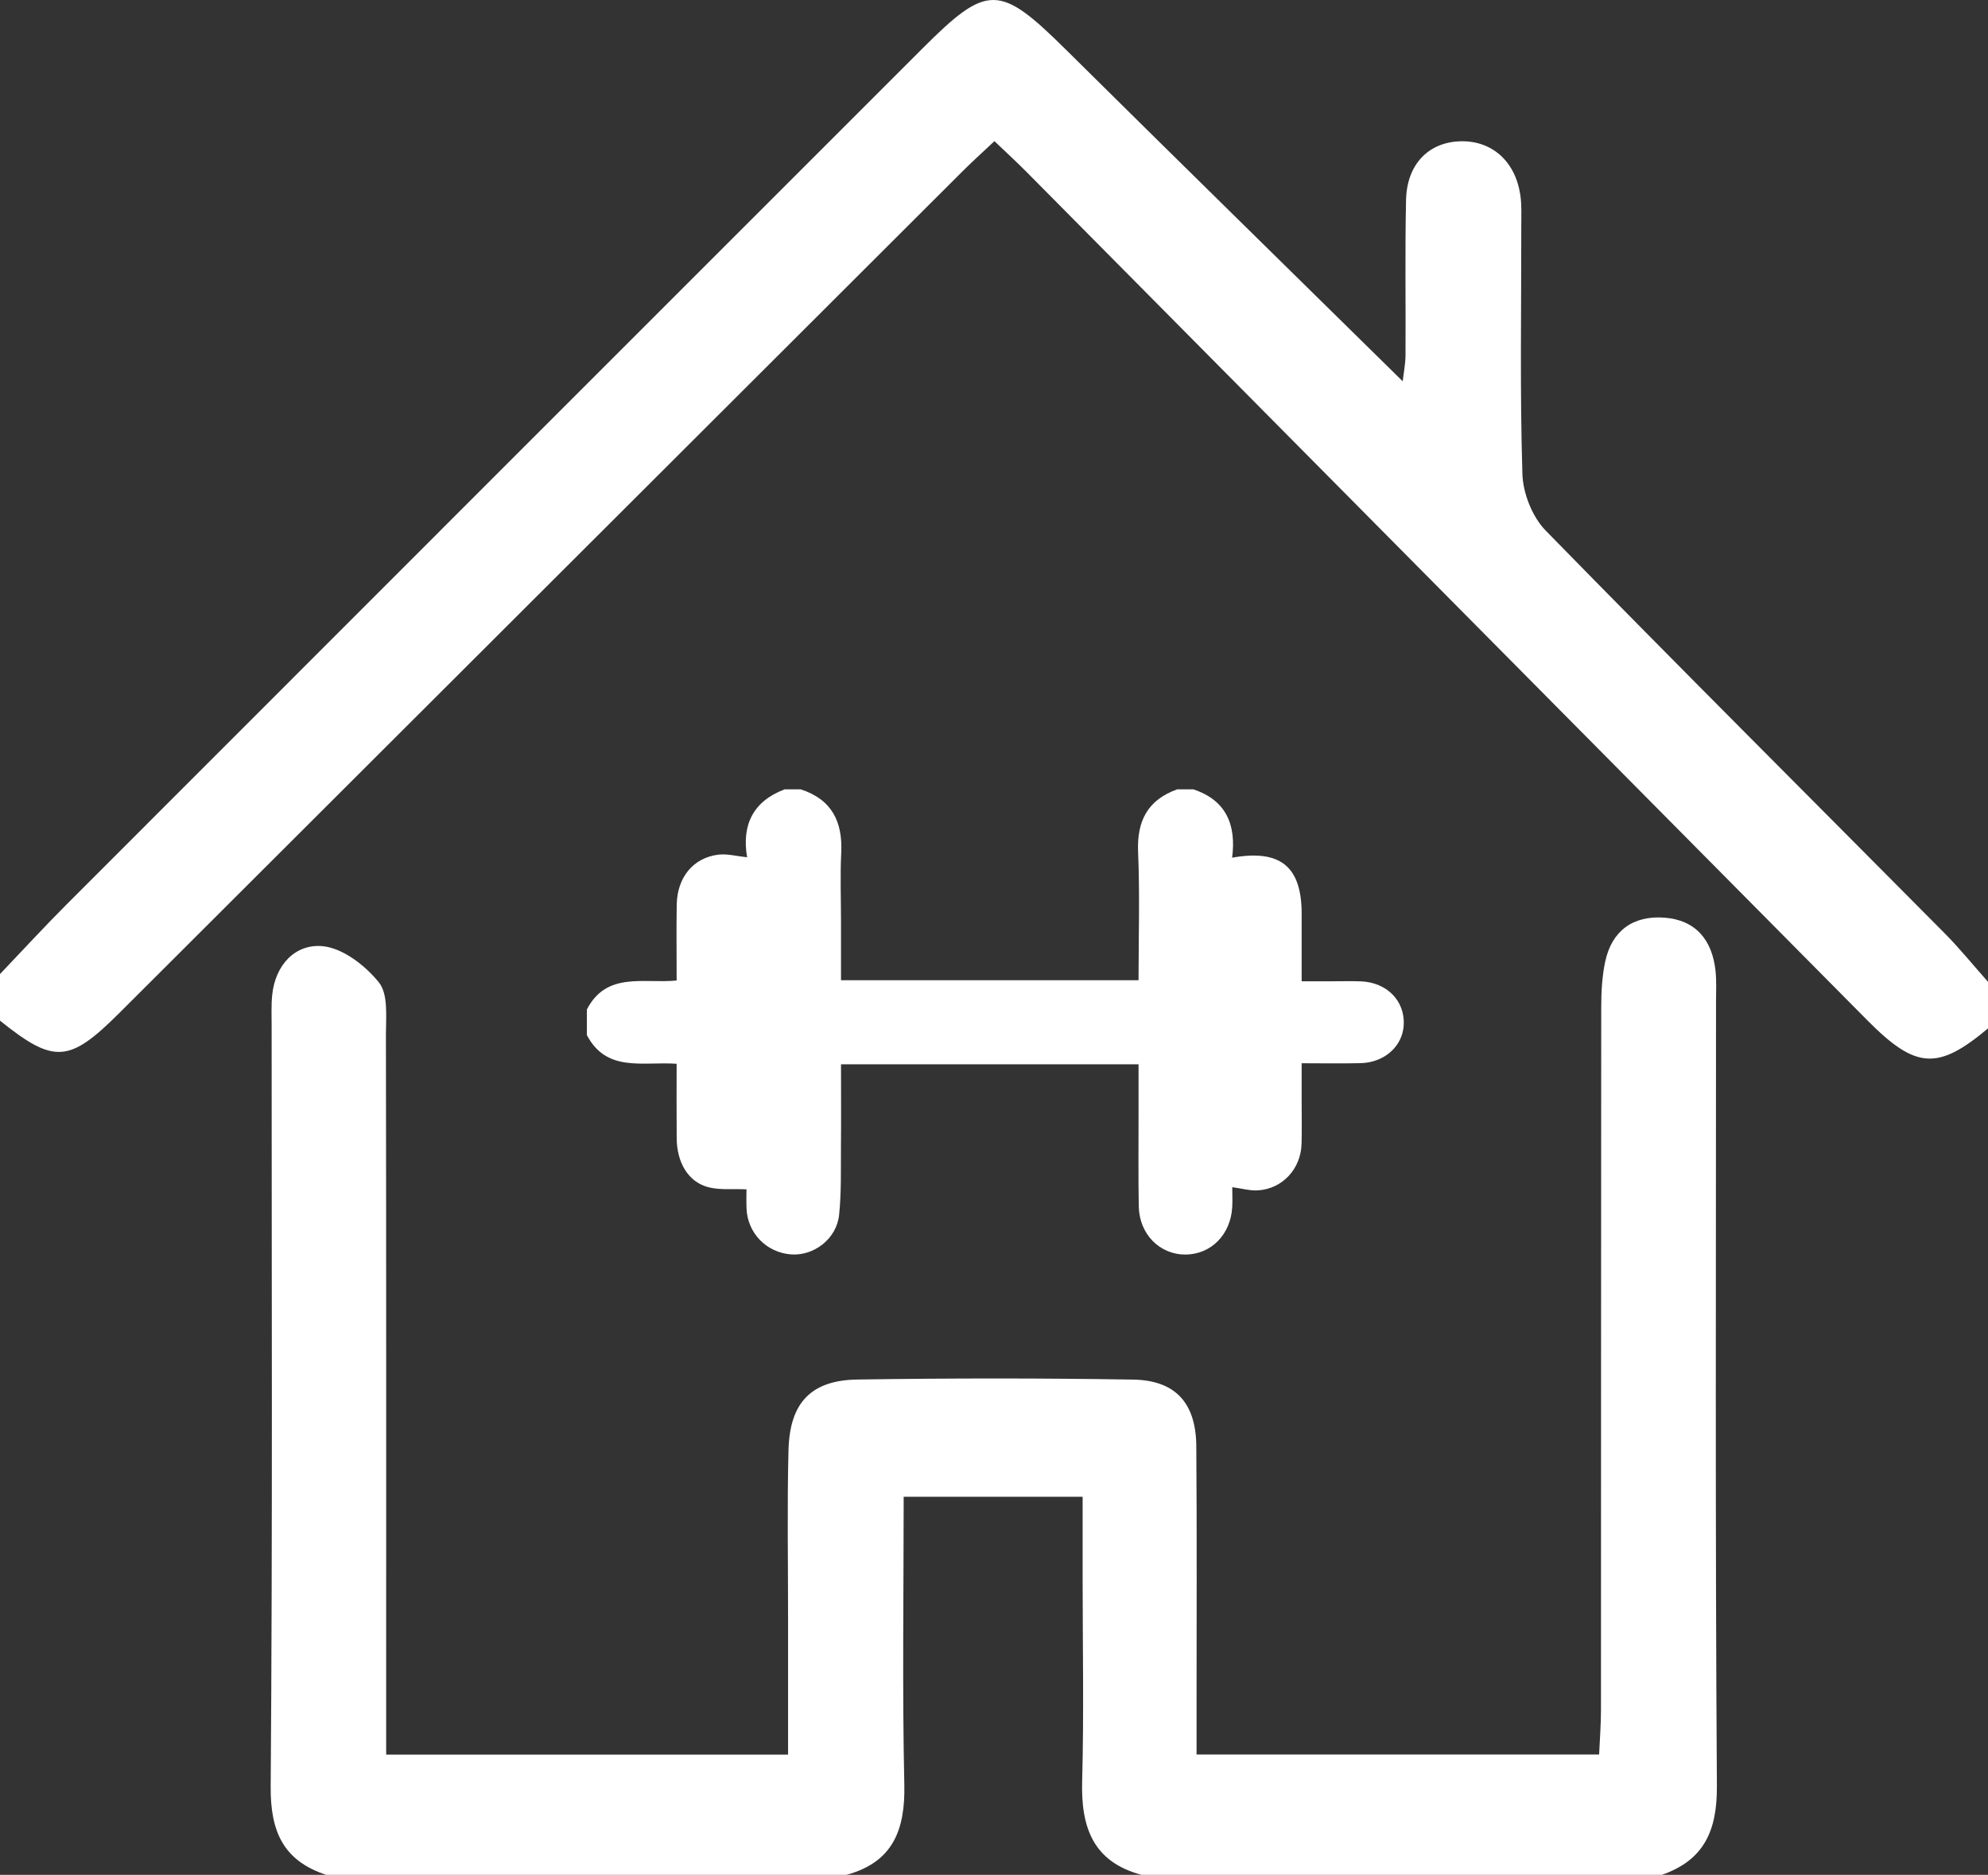 <!-- Generator: Adobe Illustrator 18.1.1, SVG Export Plug-In  -->
<svg version="1.1"
	 xmlns="http://www.w3.org/2000/svg" xmlns:xlink="http://www.w3.org/1999/xlink" xmlns:a="http://ns.adobe.com/AdobeSVGViewerExtensions/3.0/"
	 x="0px" y="0px" width="256px" height="241.438px" viewBox="0 0 256 241.438" enable-background="new 0 0 256 241.438"
	 xml:space="preserve">
<rect x="0" y="0" width="256" height="241.438" fill="#333333" stroke="none"/>
<defs>
</defs>
<g>
	<g id="_x33_XZ35g.tif_1_">
		<g>
			<path fill="#FFFFFF" d="M42,241.438c-5.513-1.821-7.187-5.565-7.143-11.352c0.248-32.655,0.119-65.313,0.122-97.971
				c0-1.333-0.061-2.675,0.075-3.996c0.402-3.893,2.989-6.584,6.467-6.274c2.602,0.232,5.533,2.494,7.278,4.681
				c1.219,1.528,0.894,4.457,0.897,6.761c0.049,28.825,0.032,57.65,0.032,86.475c0,1.965,0,3.929,0,6.191
				c17.408,0,34.295,0,51.753,0c0-6.105-0.002-11.903,0-17.7c0.003-7.165-0.125-14.332,0.055-21.493
				c0.154-6.116,2.894-9.018,8.874-9.107c11.827-0.177,23.661-0.184,35.488,0.008c5.488,0.089,8.11,3.023,8.153,8.586
				c0.088,11.329,0.031,22.66,0.033,33.99c0,1.795,0,3.589,0,5.708c17.387,0,34.3,0,51.838,0c0.082-1.869,0.239-3.781,0.24-5.693
				c0.015-30.158,0.002-60.316,0.032-90.474c0.002-1.98,0.1-4.004,0.51-5.932c0.853-4.01,3.616-5.958,7.594-5.674
				c4.062,0.29,6.192,2.882,6.615,6.854c0.14,1.319,0.064,2.663,0.064,3.996c0.002,33.657-0.112,67.315,0.112,100.97
				c0.038,5.736-1.627,9.544-7.09,11.447c-22.333,0-44.667,0-67,0c-6.242-1.668-7.806-6.115-7.647-12.03
				c0.236-8.8,0.061-17.611,0.061-26.417c0-3.407,0-6.814,0-10.241c-8.059,0-15.286,0-23.043,0c0,12.541-0.187,24.805,0.082,37.058
				c0.128,5.827-1.45,10.001-7.453,11.63C86.667,241.438,64.333,241.438,42,241.438z"/>
			<path fill="#FFFFFF" d="M0,125.438c2.852-2.988,5.647-6.035,8.566-8.956C45.288,79.733,82.029,43.001,118.765,6.265
				c8.42-8.42,9.934-8.35,18.556,0.188c14.311,14.171,28.696,28.266,43.309,42.647c0.117-1.035,0.355-2.199,0.362-3.364
				c0.041-6.66-0.077-13.323,0.069-19.981c0.1-4.584,2.876-7.422,6.942-7.558c4.056-0.135,7.102,2.513,7.769,6.886
				c0.199,1.306,0.127,2.657,0.128,3.988c0.009,10.657-0.182,21.32,0.144,31.967c0.076,2.488,1.273,5.523,2.997,7.288
				c16.989,17.388,34.209,34.551,51.33,51.811c1.981,1.997,3.757,4.195,5.629,6.3c0,2,0,4,0,6
				c-6.466,5.426-9.294,5.255-15.528-1.035C204.36,94.971,168.258,58.53,132.146,22.098c-1.265-1.277-2.595-2.49-4.09-3.921
				c-1.505,1.42-2.843,2.621-4.114,3.89C87.752,58.186,51.57,94.312,15.383,130.435c-6.478,6.466-8.419,6.587-15.383,1.003
				C0,129.438,0,127.438,0,125.438z"/>
		</g>
	</g>
	<g id="JBSmIb.tif_1_">
		<g>
			<path fill="#FFFFFF" d="M151.595,101.647c0.685,0,1.37,0,2.055,0c4.271,1.389,5.562,4.609,5.013,8.804
				c6.248-1.118,8.953,1.174,8.955,7.223c0.001,2.852,0,5.703,0,8.693c1.488,0,2.711-0.001,3.933,0
				c1.233,0.001,2.467-0.036,3.698,0.011c3.342,0.128,5.666,2.503,5.515,5.595c-0.134,2.742-2.466,4.861-5.552,4.937
				c-2.498,0.061-4.999,0.012-7.594,0.012c0,1.966,0.001,3.604,0,5.241c-0.001,1.712,0.035,3.426-0.013,5.137
				c-0.09,3.224-2.451,5.794-5.612,5.993c-1.036,0.065-2.095-0.247-3.311-0.409c0,0.968,0.043,1.786-0.007,2.6
				c-0.216,3.515-2.723,6.044-5.989,6.074c-3.337,0.031-5.981-2.62-6.045-6.206c-0.068-3.834-0.024-7.671-0.027-11.506
				c-0.002-2.239,0-4.478,0-6.786c-12.874,0-25.502,0-38.315,0c0,3.542,0.025,6.954-0.007,10.364
				c-0.028,3.009,0.071,6.038-0.237,9.022c-0.32,3.099-3.263,5.321-6.208,5.093c-3.164-0.246-5.598-2.758-5.715-5.928
				c-0.035-0.935-0.005-1.872-0.005-2.45c-1.805-0.083-3.477,0.121-4.979-0.293c-2.551-0.704-3.98-3.169-4.009-6.281
				c-0.029-3.187-0.007-6.375-0.007-9.598c-4.369-0.307-9.019,1.159-11.561-3.699c0-1.096,0-2.192,0-3.288
				c2.548-4.932,7.336-3.305,11.562-3.735c0-3.345-0.039-6.545,0.01-9.743c0.054-3.519,2.104-6.055,5.353-6.462
				c1.146-0.143,2.353,0.198,3.708,0.337c-0.704-4.198,0.782-7.216,4.844-8.752c0.685,0,1.37,0,2.055,0
				c3.994,1.293,5.426,4.153,5.224,8.188c-0.147,2.935-0.029,5.883-0.029,8.825c0,2.506,0,5.012,0,7.573c12.888,0,25.504,0,38.315,0
				c0-5.589,0.174-11.054-0.058-16.503C146.384,105.714,147.787,103.017,151.595,101.647z"/>
		</g>
	</g>
</g>
</svg>